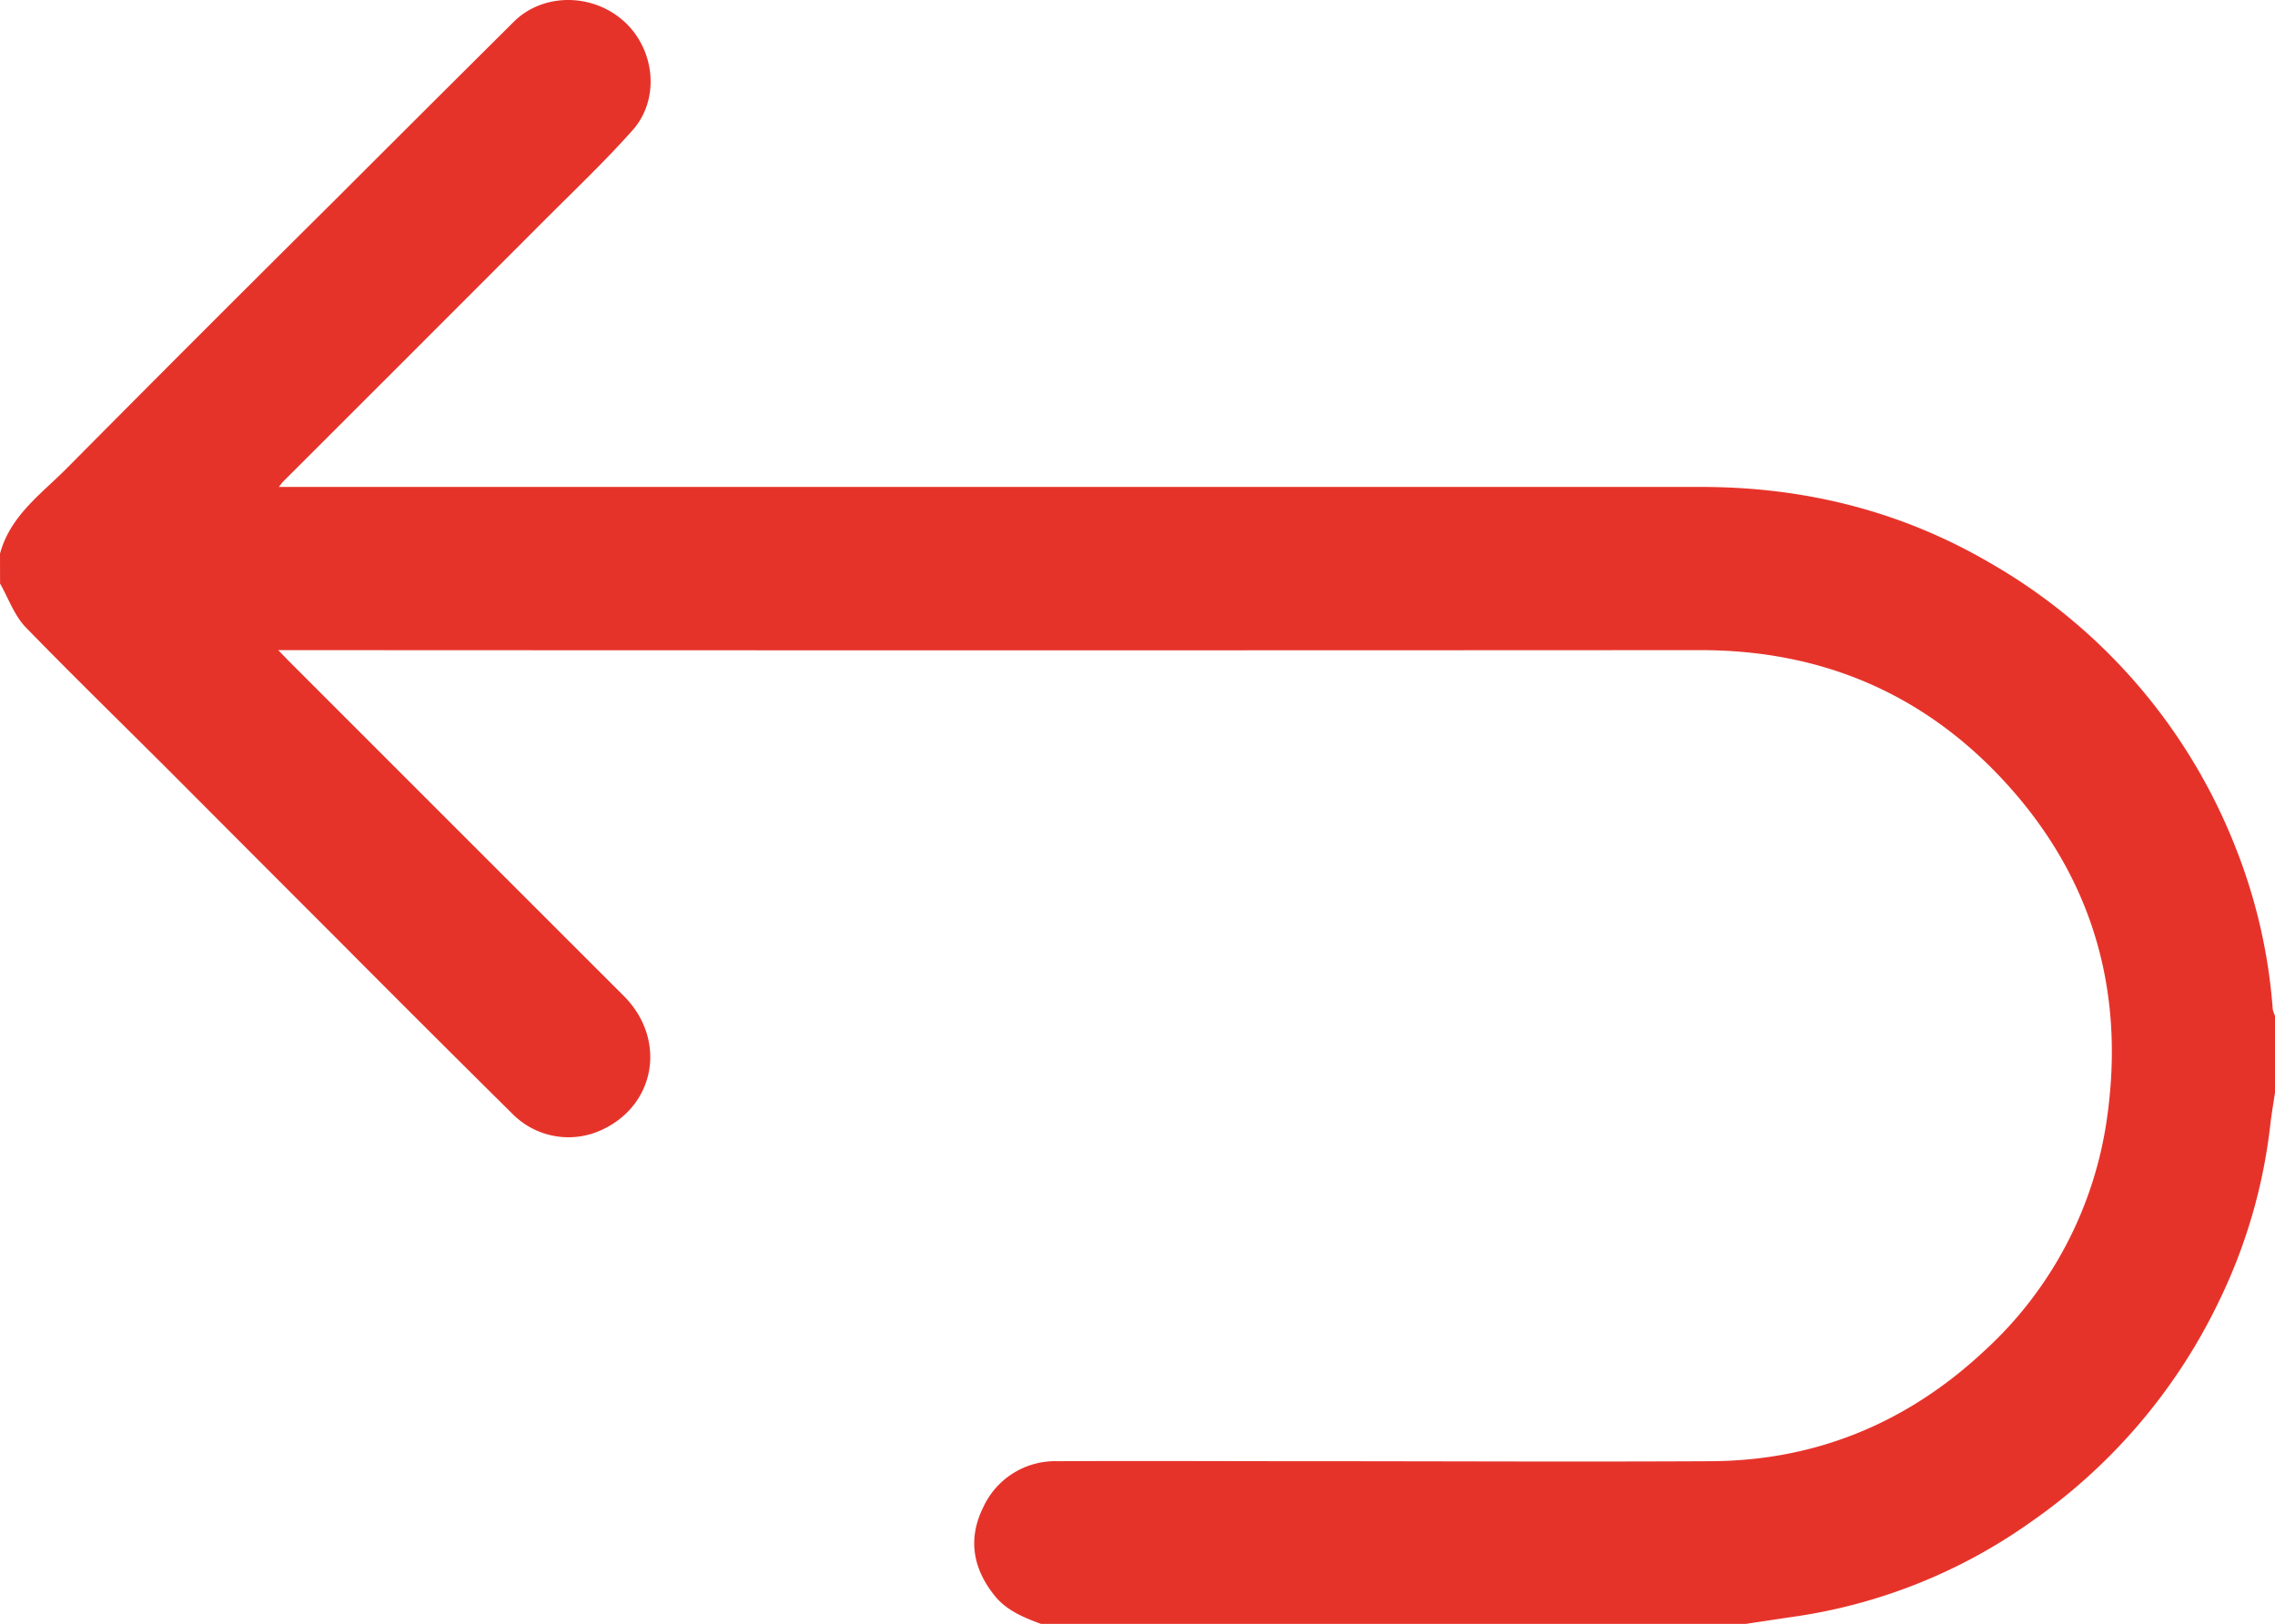 <?xml version="1.0" encoding="UTF-8" standalone="no"?>
<svg
   xmlns:dc="http://purl.org/dc/elements/1.1/"
   xmlns:cc="http://creativecommons.org/ns#"
   xmlns:rdf="http://www.w3.org/1999/02/22-rdf-syntax-ns#"
   xmlns:svg="http://www.w3.org/2000/svg"
   xmlns="http://www.w3.org/2000/svg"
   xmlns:sodipodi="http://sodipodi.sourceforge.net/DTD/sodipodi-0.dtd"
   xmlns:inkscape="http://www.inkscape.org/namespaces/inkscape"
   id="Ebene_1"
   data-name="Ebene 1"
   viewBox="0 0 354.55 253.133"
   version="1.1"
   sodipodi:docname="Berrics_Symbole-08.svg"
   width="354.55"
   height="253.133"
   inkscape:version="0.92.5 (2060ec1f9f, 2020-04-08)">
  <sodipodi:namedview
     pagecolor="#ffffff"
     bordercolor="#666666"
     borderopacity="1"
     objecttolerance="10"
     gridtolerance="10"
     guidetolerance="10"
     inkscape:pageopacity="0"
     inkscape:pageshadow="2"
     inkscape:window-width="2560"
     inkscape:window-height="1329"
     id="namedview9"
     showgrid="false"
     fit-margin-top="0"
     fit-margin-left="0"
     fit-margin-right="0"
     fit-margin-bottom="0"
     inkscape:zoom="0.39645207"
     inkscape:cx="177.25501"
     inkscape:cy="112.47999"
     inkscape:window-x="0"
     inkscape:window-y="62"
     inkscape:window-maximized="1"
     inkscape:current-layer="Ebene_1" />
  <defs
     id="defs4">
    <style
       id="style2">.cls-1{fill:#e6332a;}</style>
  </defs>
  <path
     class="cls-1"
     d="m 0,86.303 c 1.6,-5.95 6.5,-9.35 10.49,-13.39 q 20.67,-20.85 41.51,-41.53 14,-14 28.08,-28 c 4.54,-4.5 12.22,-4.49 17.13,-0.09 4.91,4.4 5.67,12.18 1.38,17 -4.29,4.82 -9,9.31 -13.6,13.9 q -20.4,20.44 -40.85,40.86 c -0.17,0.17 -0.3,0.37 -0.69,0.85 h 221.68 c 16,0 31.1,3.71 45,11.84 a 88.29,88.29 0 0 1 38.3,44.43 85.28,85.28 0 0 1 5.77,25.16 4.48,4.48 0 0 0 0.35,1 v 11.98 c -0.25,1.68 -0.54,3.35 -0.73,5 a 84.47,84.47 0 0 1 -8,27.52 88.47,88.47 0 0 1 -29.2,34.33 84.52,84.52 0 0 1 -37.07,14.85 c -2.5,0.36 -5,0.75 -7.5,1.12 H 162.23 c -2.68,-1 -5.34,-2.07 -7.21,-4.39 -3.36,-4.17 -4.21,-8.78 -1.86,-13.63 a 12.35,12.35 0 0 1 11.73,-7.34 c 13,-0.07 26.07,0 39.11,0 20.93,0 41.87,0.11 62.8,0 16.28,-0.12 30.41,-6 42.3,-17.06 a 60.5,60.5 0 0 0 19.33,-36.86 c 2.8,-20.45 -2.86,-38.39 -17.21,-53.28 -12.56,-13 -28.11,-19.24 -46.22,-19.23 q -109.44,0.06 -218.86,0 h -2.78 l 1.57,1.62 q 26.14,26.15 52.29,52.29 c 6.69,6.71 5,16.94 -3.37,20.84 a 12.27,12.27 0 0 1 -14,-2.48 q -13.84,-13.7 -27.54,-27.48 -12.66,-12.66 -25.3,-25.35 c -7.67,-7.67 -15.45,-15.23 -23,-23 -1.78,-1.85 -2.7,-4.52 -4,-6.82 z"
     id="path6"
     inkscape:connector-curvature="0"
     style="fill:#e6332a" />
</svg>
